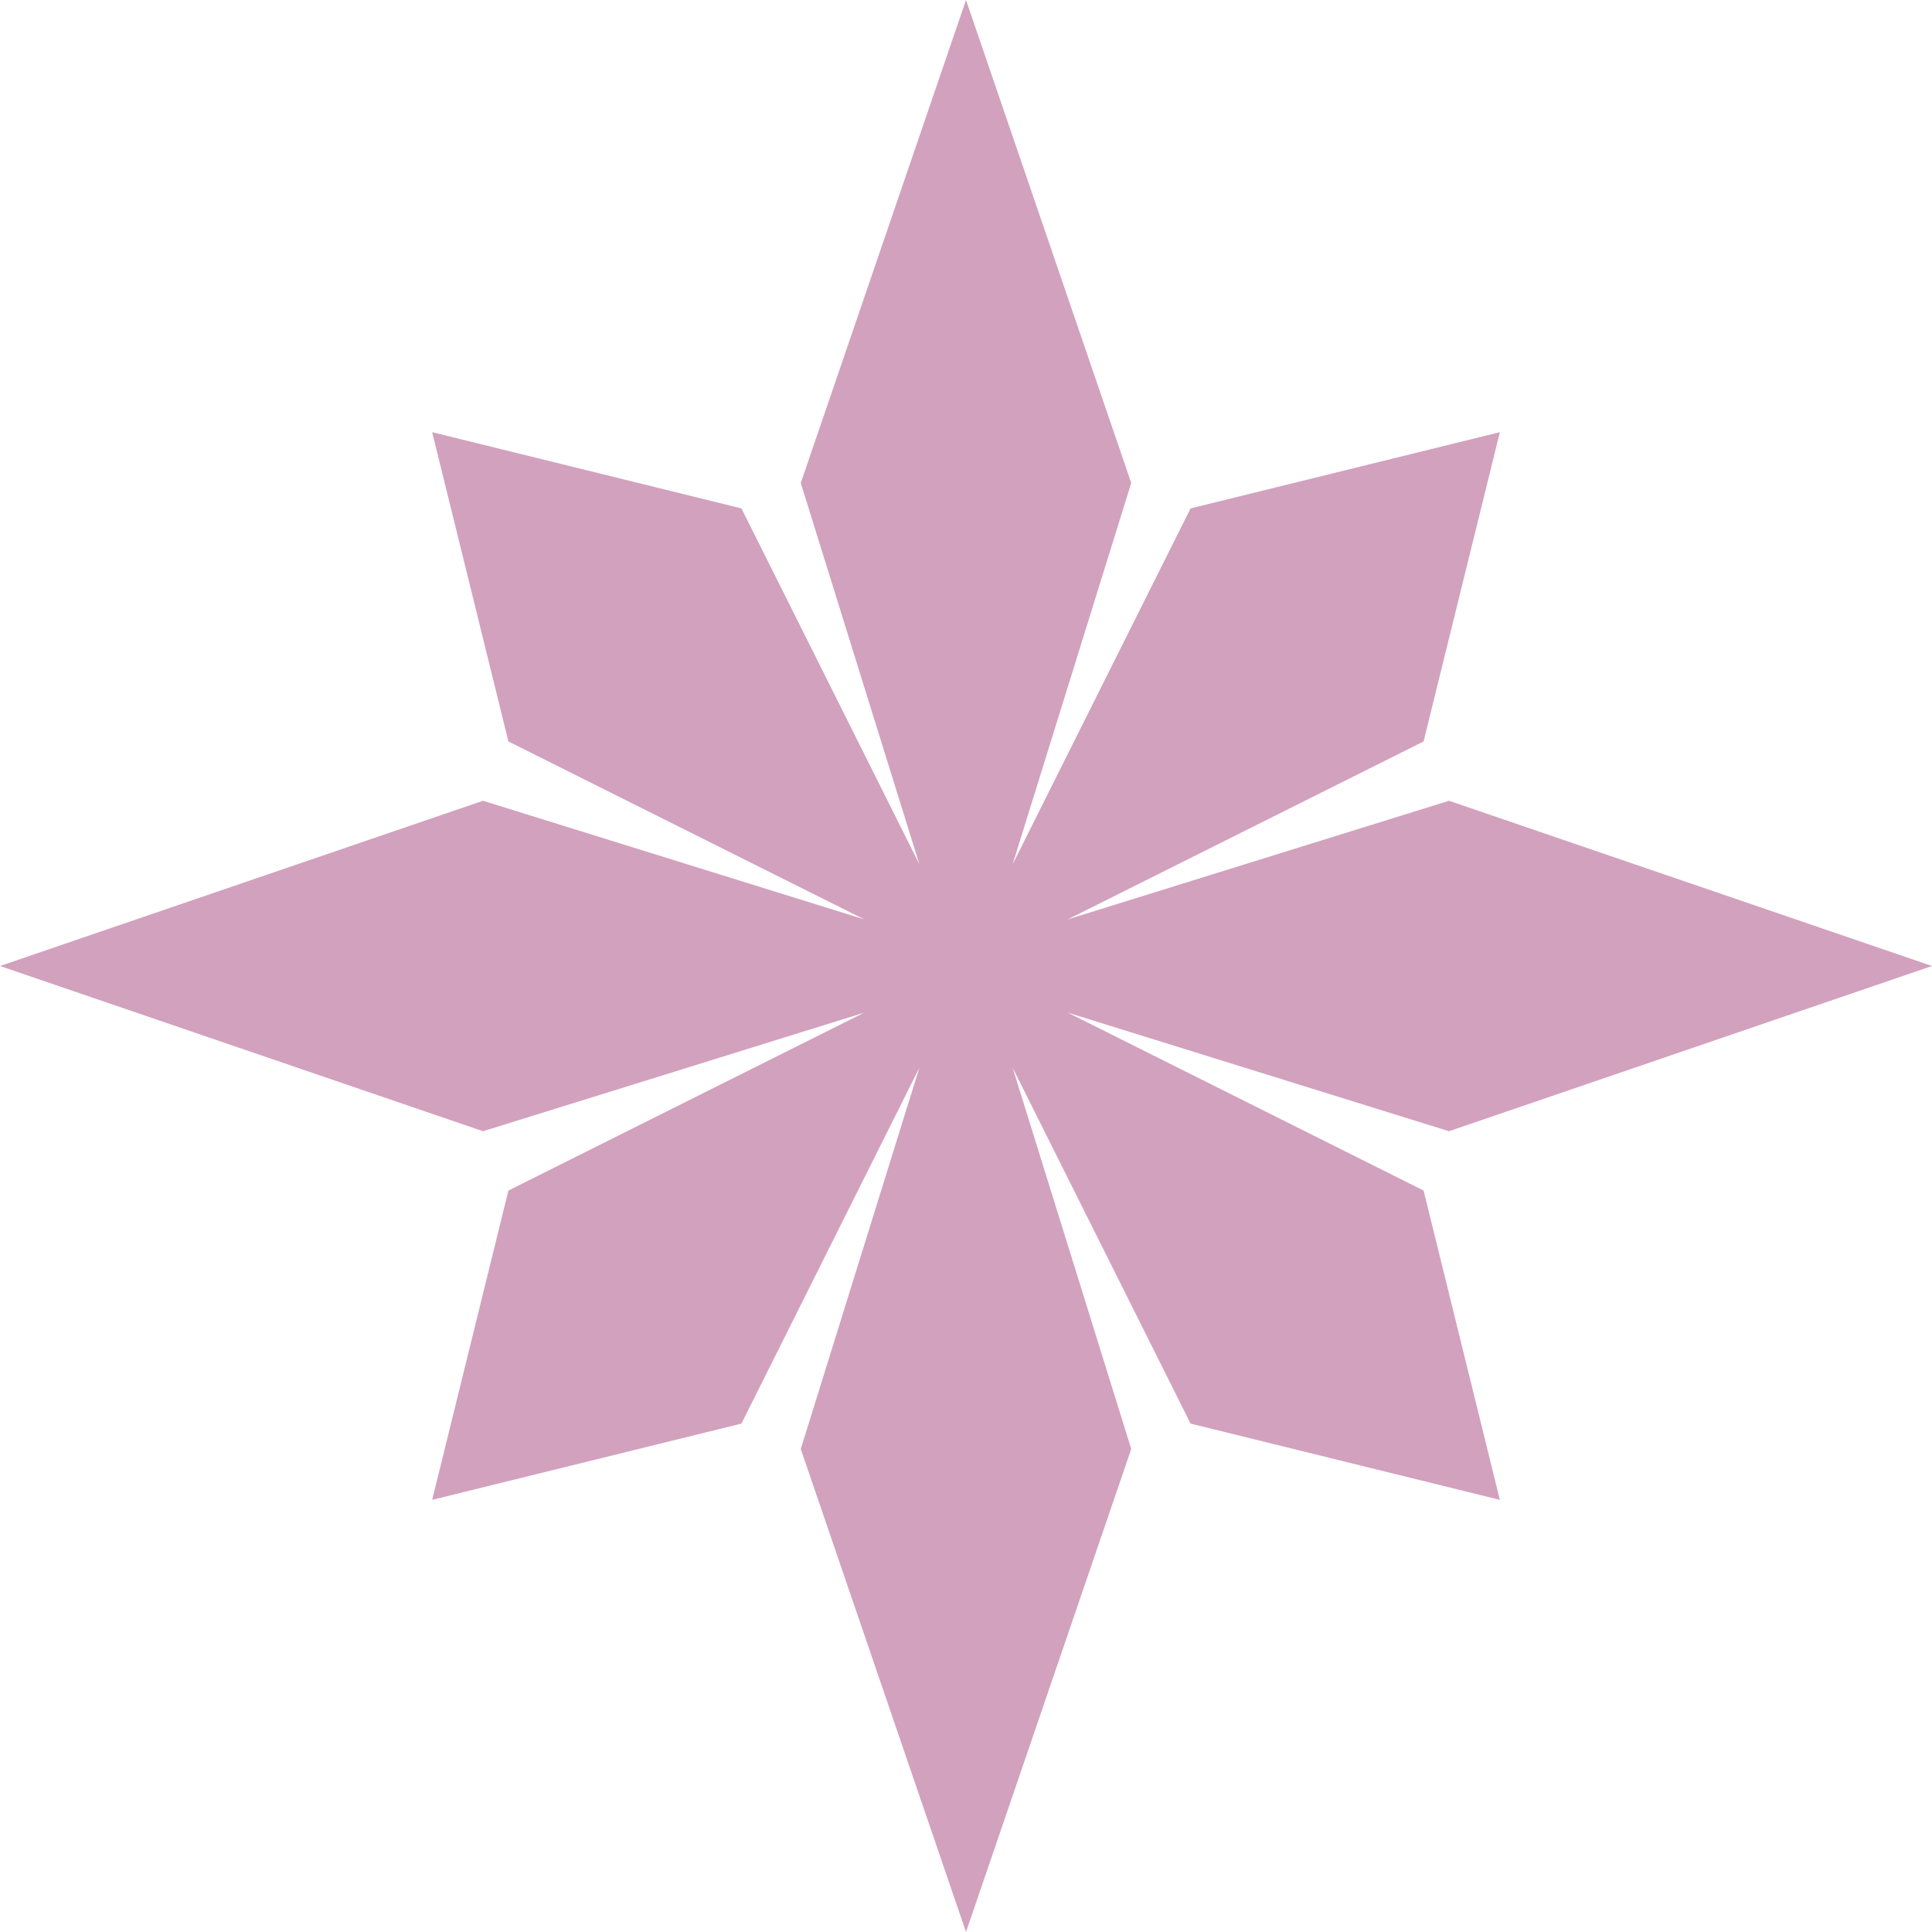 <?xml version="1.0" encoding="UTF-8"?> <svg xmlns="http://www.w3.org/2000/svg" width="65" height="65" viewBox="0 0 65 65" fill="none"> <path d="M35.921 34.068L48.75 38.059L65 32.5L48.75 26.941L35.921 30.932L47.895 24.945L50.461 14.54L40.055 17.105L34.068 29.079L38.059 16.25L32.5 0L26.941 16.25L30.932 29.079L24.945 17.105L14.54 14.54L17.105 24.945L29.079 30.932L16.25 26.941L0 32.5L16.25 38.059L29.079 34.068L17.105 40.055L14.54 50.461L24.945 47.895L30.932 35.921L26.941 48.75L32.5 65L38.059 48.75L34.068 35.921L40.055 47.895L50.461 50.461L47.895 40.055L35.921 34.068Z" fill="#D2A1BD"></path> </svg> 
